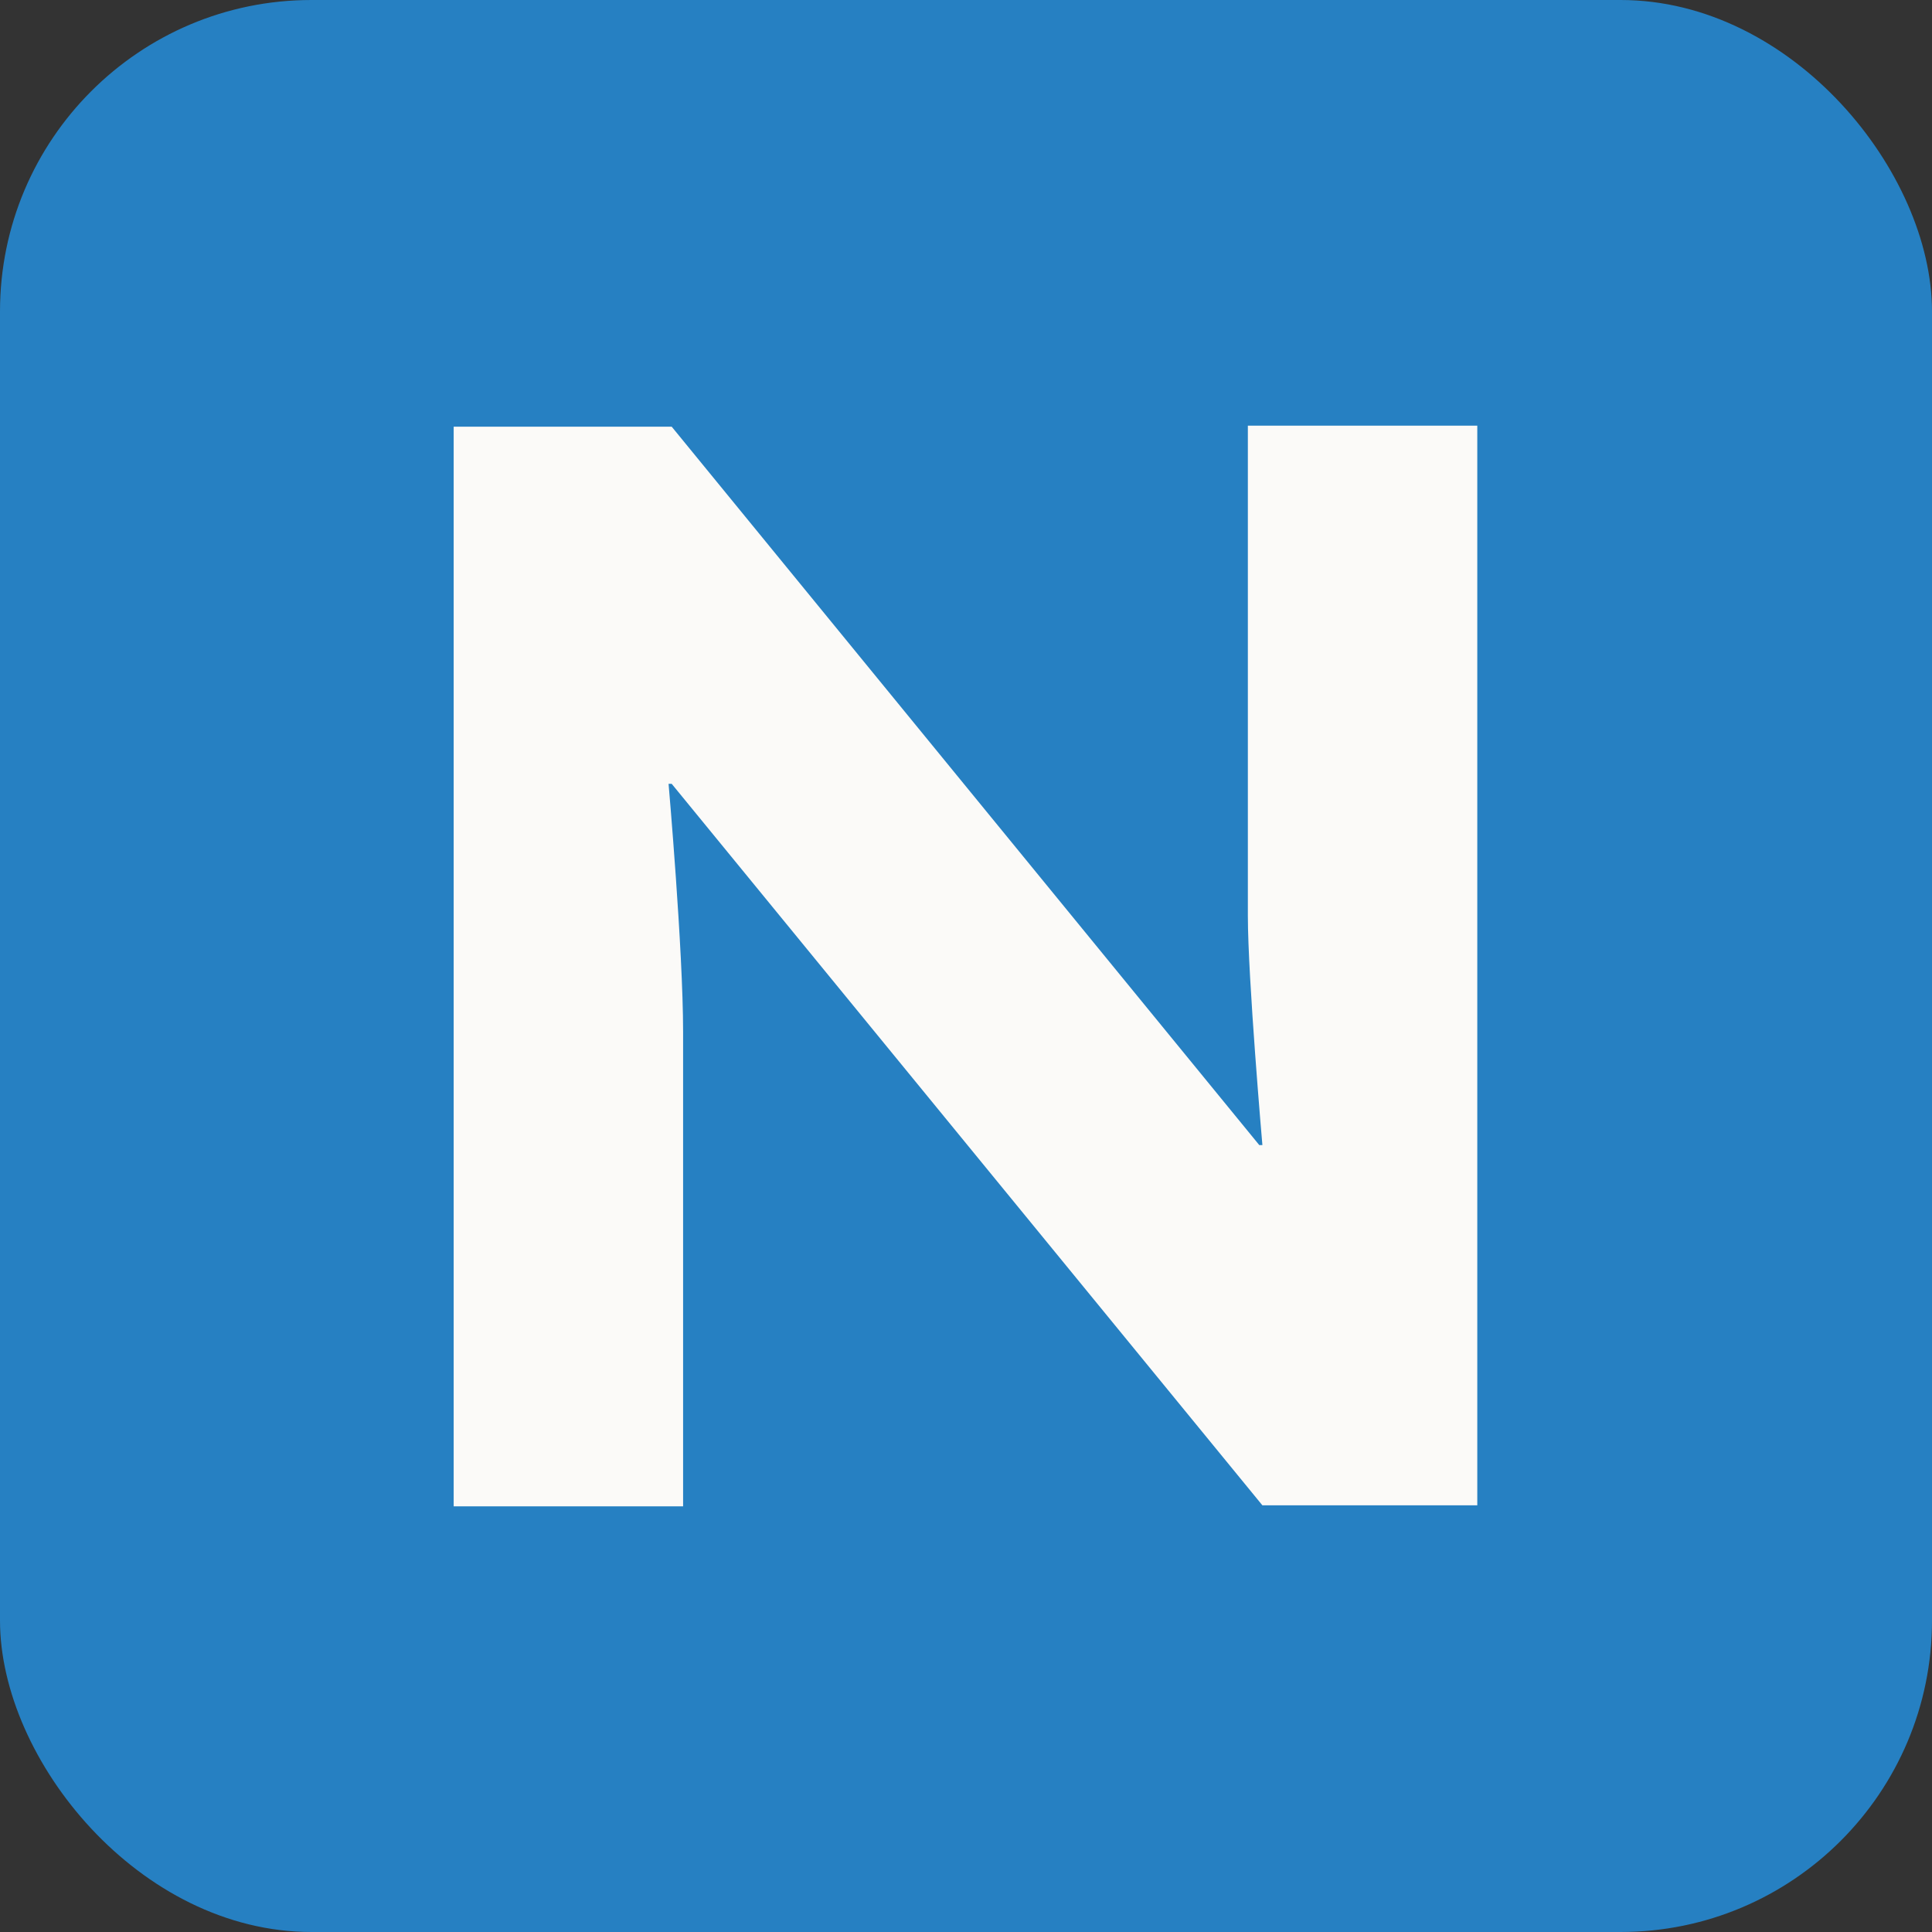 <?xml version="1.0" encoding="UTF-8"?>
<svg id="Vrstva_1" xmlns="http://www.w3.org/2000/svg" version="1.1" viewBox="0 0 186.1 186.1"><rect x="0" y="0" width="186.1" height="186.1" fill="#333333" stroke="none"/><defs><style>.st0 { fill: #fbfaf8; } .st1 { fill: #2680c2; }</style></defs><rect class="st1" y="0" width="186.1" height="186.1" rx="30" ry="30"/><path class="st0" d="M120.2,41h22.1v104h-20.7l-56.9-69.5h-.3s1.4,16,1.4,23.9v45.7h-22.1V41.1h21l56.6,69.2h.3s-1.4-16.1-1.4-22.1v-47.1h0Z"/></svg>